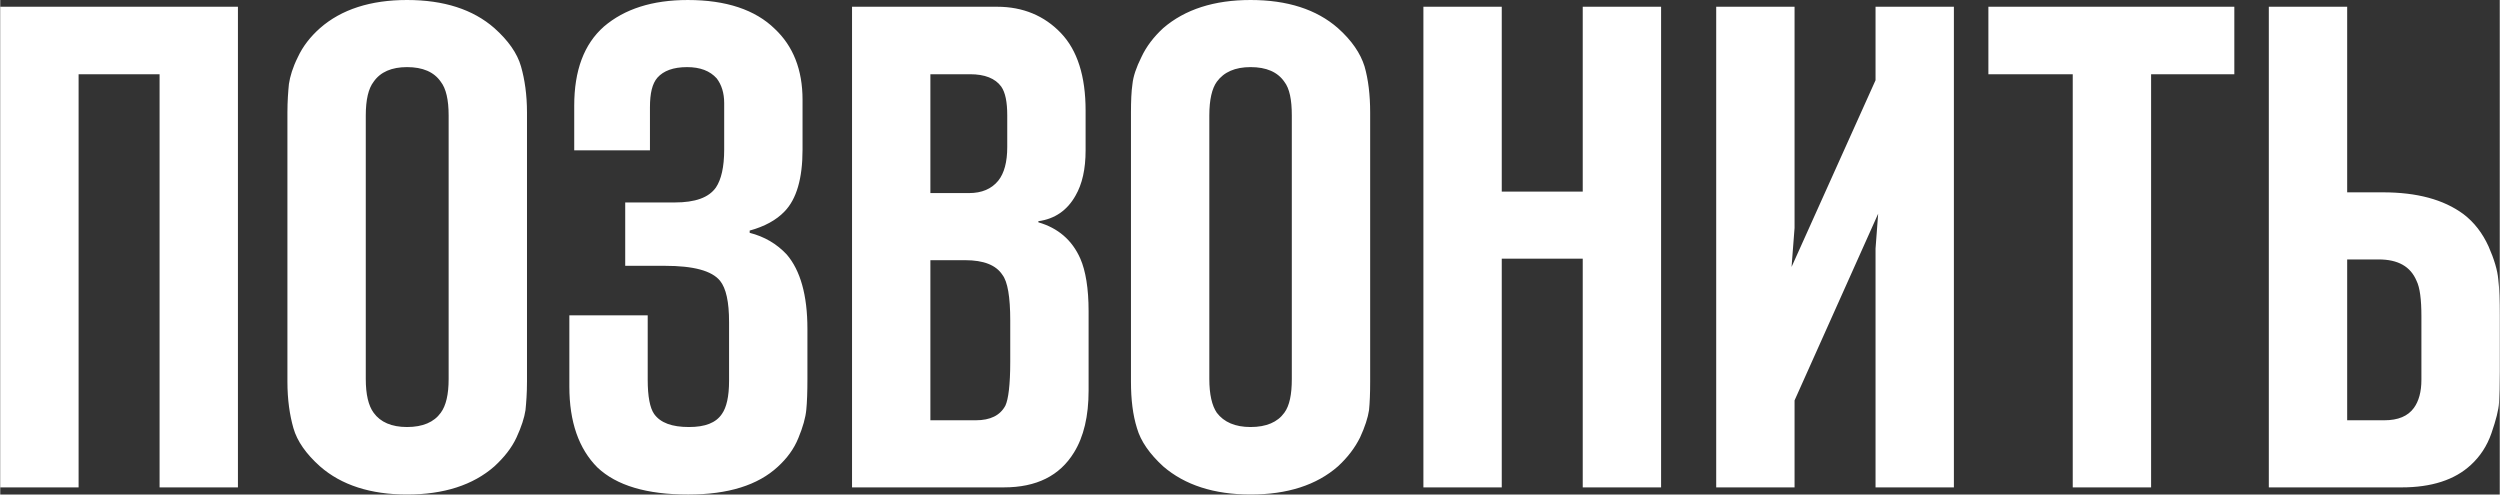 <?xml version="1.0" encoding="UTF-8"?> <!-- Creator: CorelDRAW 2020 (64-Bit) --> <svg xmlns="http://www.w3.org/2000/svg" xmlns:xlink="http://www.w3.org/1999/xlink" xmlns:xodm="http://www.corel.com/coreldraw/odm/2003" xml:space="preserve" width="728px" height="144px" style="shape-rendering:geometricPrecision; text-rendering:geometricPrecision; image-rendering:optimizeQuality; fill-rule:evenodd; clip-rule:evenodd" viewBox="0 0 66.67 13.19"><rect x="0" y="0" width="66.67" height="13.19" fill="#333333" stroke="none"/> <defs> <style type="text/css"> <![CDATA[ .fil0 {fill:white;fill-rule:nonzero} ]]> </style> </defs> <g id="Слой_x0020_1">  <path class="fil0" d="M6.34 13l-2.09 0 0 -11.02 -2.16 0 0 11.02 -2.09 0 0 -12.82 6.34 0 0 12.82zm7.71 -10l0 7.18c0,0.31 -0.02,0.56 -0.04,0.76 -0.03,0.2 -0.11,0.45 -0.24,0.73 -0.13,0.28 -0.33,0.53 -0.59,0.77 -0.57,0.5 -1.35,0.75 -2.33,0.75 -0.97,0 -1.75,-0.25 -2.32,-0.75 -0.37,-0.33 -0.61,-0.67 -0.71,-1.02 -0.1,-0.35 -0.16,-0.76 -0.16,-1.24l0 -7.18c0,-0.3 0.02,-0.56 0.04,-0.76 0.03,-0.2 0.1,-0.44 0.24,-0.72 0.13,-0.28 0.33,-0.54 0.59,-0.77 0.57,-0.5 1.35,-0.75 2.32,-0.75 0.98,0 1.76,0.25 2.33,0.75 0.37,0.33 0.61,0.67 0.71,1.02 0.1,0.35 0.16,0.76 0.16,1.23zm-4.3 0.08l0 7.03c0,0.41 0.07,0.71 0.21,0.9 0.18,0.25 0.48,0.38 0.89,0.38 0.42,0 0.72,-0.13 0.9,-0.38 0.14,-0.19 0.21,-0.49 0.21,-0.9l0 -7.03c0,-0.42 -0.07,-0.72 -0.21,-0.9 -0.18,-0.26 -0.48,-0.39 -0.9,-0.39 -0.41,0 -0.71,0.13 -0.89,0.39 -0.14,0.18 -0.21,0.48 -0.21,0.9zm5.43 5.33l2.09 0 0 1.72c0,0.45 0.06,0.75 0.17,0.91 0.17,0.24 0.48,0.35 0.93,0.35 0.43,0 0.72,-0.11 0.88,-0.35 0.12,-0.17 0.19,-0.46 0.19,-0.88l0 -1.57c0,-0.54 -0.08,-0.9 -0.24,-1.1 -0.22,-0.27 -0.71,-0.4 -1.47,-0.4l-1.06 0 0 -1.69 1.32 0c0.55,0 0.91,-0.13 1.1,-0.4 0.14,-0.21 0.22,-0.54 0.22,-1.01l0 -1.24c0,-0.27 -0.07,-0.49 -0.2,-0.66 -0.18,-0.2 -0.44,-0.3 -0.79,-0.3 -0.37,0 -0.63,0.1 -0.79,0.28 -0.14,0.16 -0.2,0.42 -0.2,0.79l0 1.15 -2.02 0 0 -1.19c0,-0.94 0.26,-1.64 0.79,-2.11 0.55,-0.47 1.29,-0.71 2.24,-0.71 1.02,0 1.8,0.26 2.32,0.77 0.49,0.46 0.74,1.09 0.74,1.89l0 1.24c0,0.03 0,0.06 0,0.09 0,0.77 -0.16,1.32 -0.48,1.65 -0.22,0.23 -0.53,0.4 -0.93,0.51l0 0.06c0.39,0.1 0.72,0.29 0.99,0.58 0.36,0.42 0.55,1.08 0.55,1.98l0 1.34c0,0.34 -0.01,0.62 -0.03,0.82 -0.02,0.21 -0.09,0.46 -0.21,0.75 -0.12,0.3 -0.31,0.55 -0.55,0.77 -0.53,0.49 -1.32,0.74 -2.39,0.74 -1.11,0 -1.91,-0.24 -2.42,-0.72 -0.5,-0.5 -0.75,-1.22 -0.75,-2.16l0 -1.9zm7.54 4.59l0 -12.82 3.87 0c0.69,0 1.26,0.24 1.7,0.7 0.44,0.46 0.66,1.15 0.66,2.07l0 1.06c0,0.5 -0.09,0.9 -0.27,1.21 -0.22,0.39 -0.55,0.62 -0.99,0.68l0 0.03c0.52,0.15 0.9,0.47 1.12,0.97 0.14,0.32 0.22,0.79 0.22,1.4l0 2.12c0,0.68 -0.13,1.23 -0.39,1.65 -0.38,0.62 -1,0.93 -1.87,0.93l-4.05 0zm2.09 -1.79l1.21 0c0.39,0 0.65,-0.13 0.79,-0.39 0.08,-0.17 0.13,-0.56 0.13,-1.17l0 -1.1c0,-0.63 -0.07,-1.04 -0.21,-1.22 -0.17,-0.26 -0.5,-0.39 -0.99,-0.39l-0.93 0 0 4.27zm0 -6.06l1.03 0c0.34,0 0.6,-0.11 0.78,-0.33 0.16,-0.2 0.24,-0.5 0.24,-0.9l0 -0.84c0,-0.36 -0.05,-0.61 -0.16,-0.77 -0.16,-0.22 -0.44,-0.33 -0.83,-0.33l-1.06 0 0 3.17zm11.73 -2.15l0 7.18c0,0.31 -0.01,0.56 -0.03,0.76 -0.03,0.2 -0.11,0.45 -0.24,0.73 -0.14,0.28 -0.33,0.53 -0.59,0.77 -0.57,0.5 -1.35,0.75 -2.33,0.75 -0.97,0 -1.75,-0.25 -2.33,-0.75 -0.36,-0.33 -0.6,-0.67 -0.7,-1.02 -0.11,-0.35 -0.16,-0.76 -0.16,-1.24l0 -7.18c0,-0.3 0.01,-0.56 0.04,-0.76 0.02,-0.2 0.1,-0.44 0.24,-0.72 0.13,-0.28 0.33,-0.54 0.58,-0.77 0.58,-0.5 1.36,-0.75 2.33,-0.75 0.98,0 1.76,0.25 2.33,0.75 0.37,0.33 0.6,0.67 0.71,1.02 0.1,0.35 0.15,0.76 0.15,1.23zm-4.29 0.08l0 7.03c0,0.41 0.07,0.71 0.2,0.9 0.19,0.25 0.49,0.38 0.9,0.38 0.42,0 0.72,-0.13 0.9,-0.38 0.14,-0.19 0.2,-0.49 0.2,-0.9l0 -7.03c0,-0.42 -0.06,-0.72 -0.2,-0.9 -0.18,-0.26 -0.48,-0.39 -0.9,-0.39 -0.41,0 -0.71,0.13 -0.9,0.39 -0.13,0.18 -0.2,0.48 -0.2,0.9zm9.96 3.82l-2.16 0 0 6.1 -2.09 0 0 -12.82 2.09 0 0 4.93 2.16 0 0 -4.93 2.09 0 0 12.82 -2.09 0 0 -6.1zm9.9 6.1l-2.09 0 0 -6.37 0.07 -0.93 -2.23 4.98 0 2.32 -2.09 0 0 -12.82 2.09 0 0 5.9 -0.08 1.04 2.24 -4.98 0 -1.96 2.09 0 0 12.82zm5.26 0l-2.09 0 0 -11.02 -2.25 0 0 -1.8 6.56 0 0 1.8 -2.22 0 0 11.02zm3.14 0l0 -12.82 2.09 0 0 4.95 0.95 0c0.91,0 1.62,0.19 2.15,0.58 0.29,0.22 0.51,0.51 0.67,0.86 0.15,0.34 0.24,0.64 0.26,0.88 0.03,0.25 0.04,0.57 0.04,0.97l0 1.49c0,0.36 -0.01,0.64 -0.02,0.83 -0.01,0.19 -0.08,0.46 -0.2,0.81 -0.12,0.35 -0.31,0.63 -0.55,0.85 -0.43,0.4 -1.05,0.6 -1.85,0.6l-3.54 0zm2.09 -6.08l0 4.29 0.99 0c0.37,0 0.63,-0.11 0.79,-0.33 0.13,-0.18 0.2,-0.43 0.2,-0.75l0 -1.69c0,-0.45 -0.04,-0.77 -0.13,-0.95 -0.16,-0.38 -0.49,-0.57 -1.01,-0.57l-0.84 0z"></path> </g> </svg> 